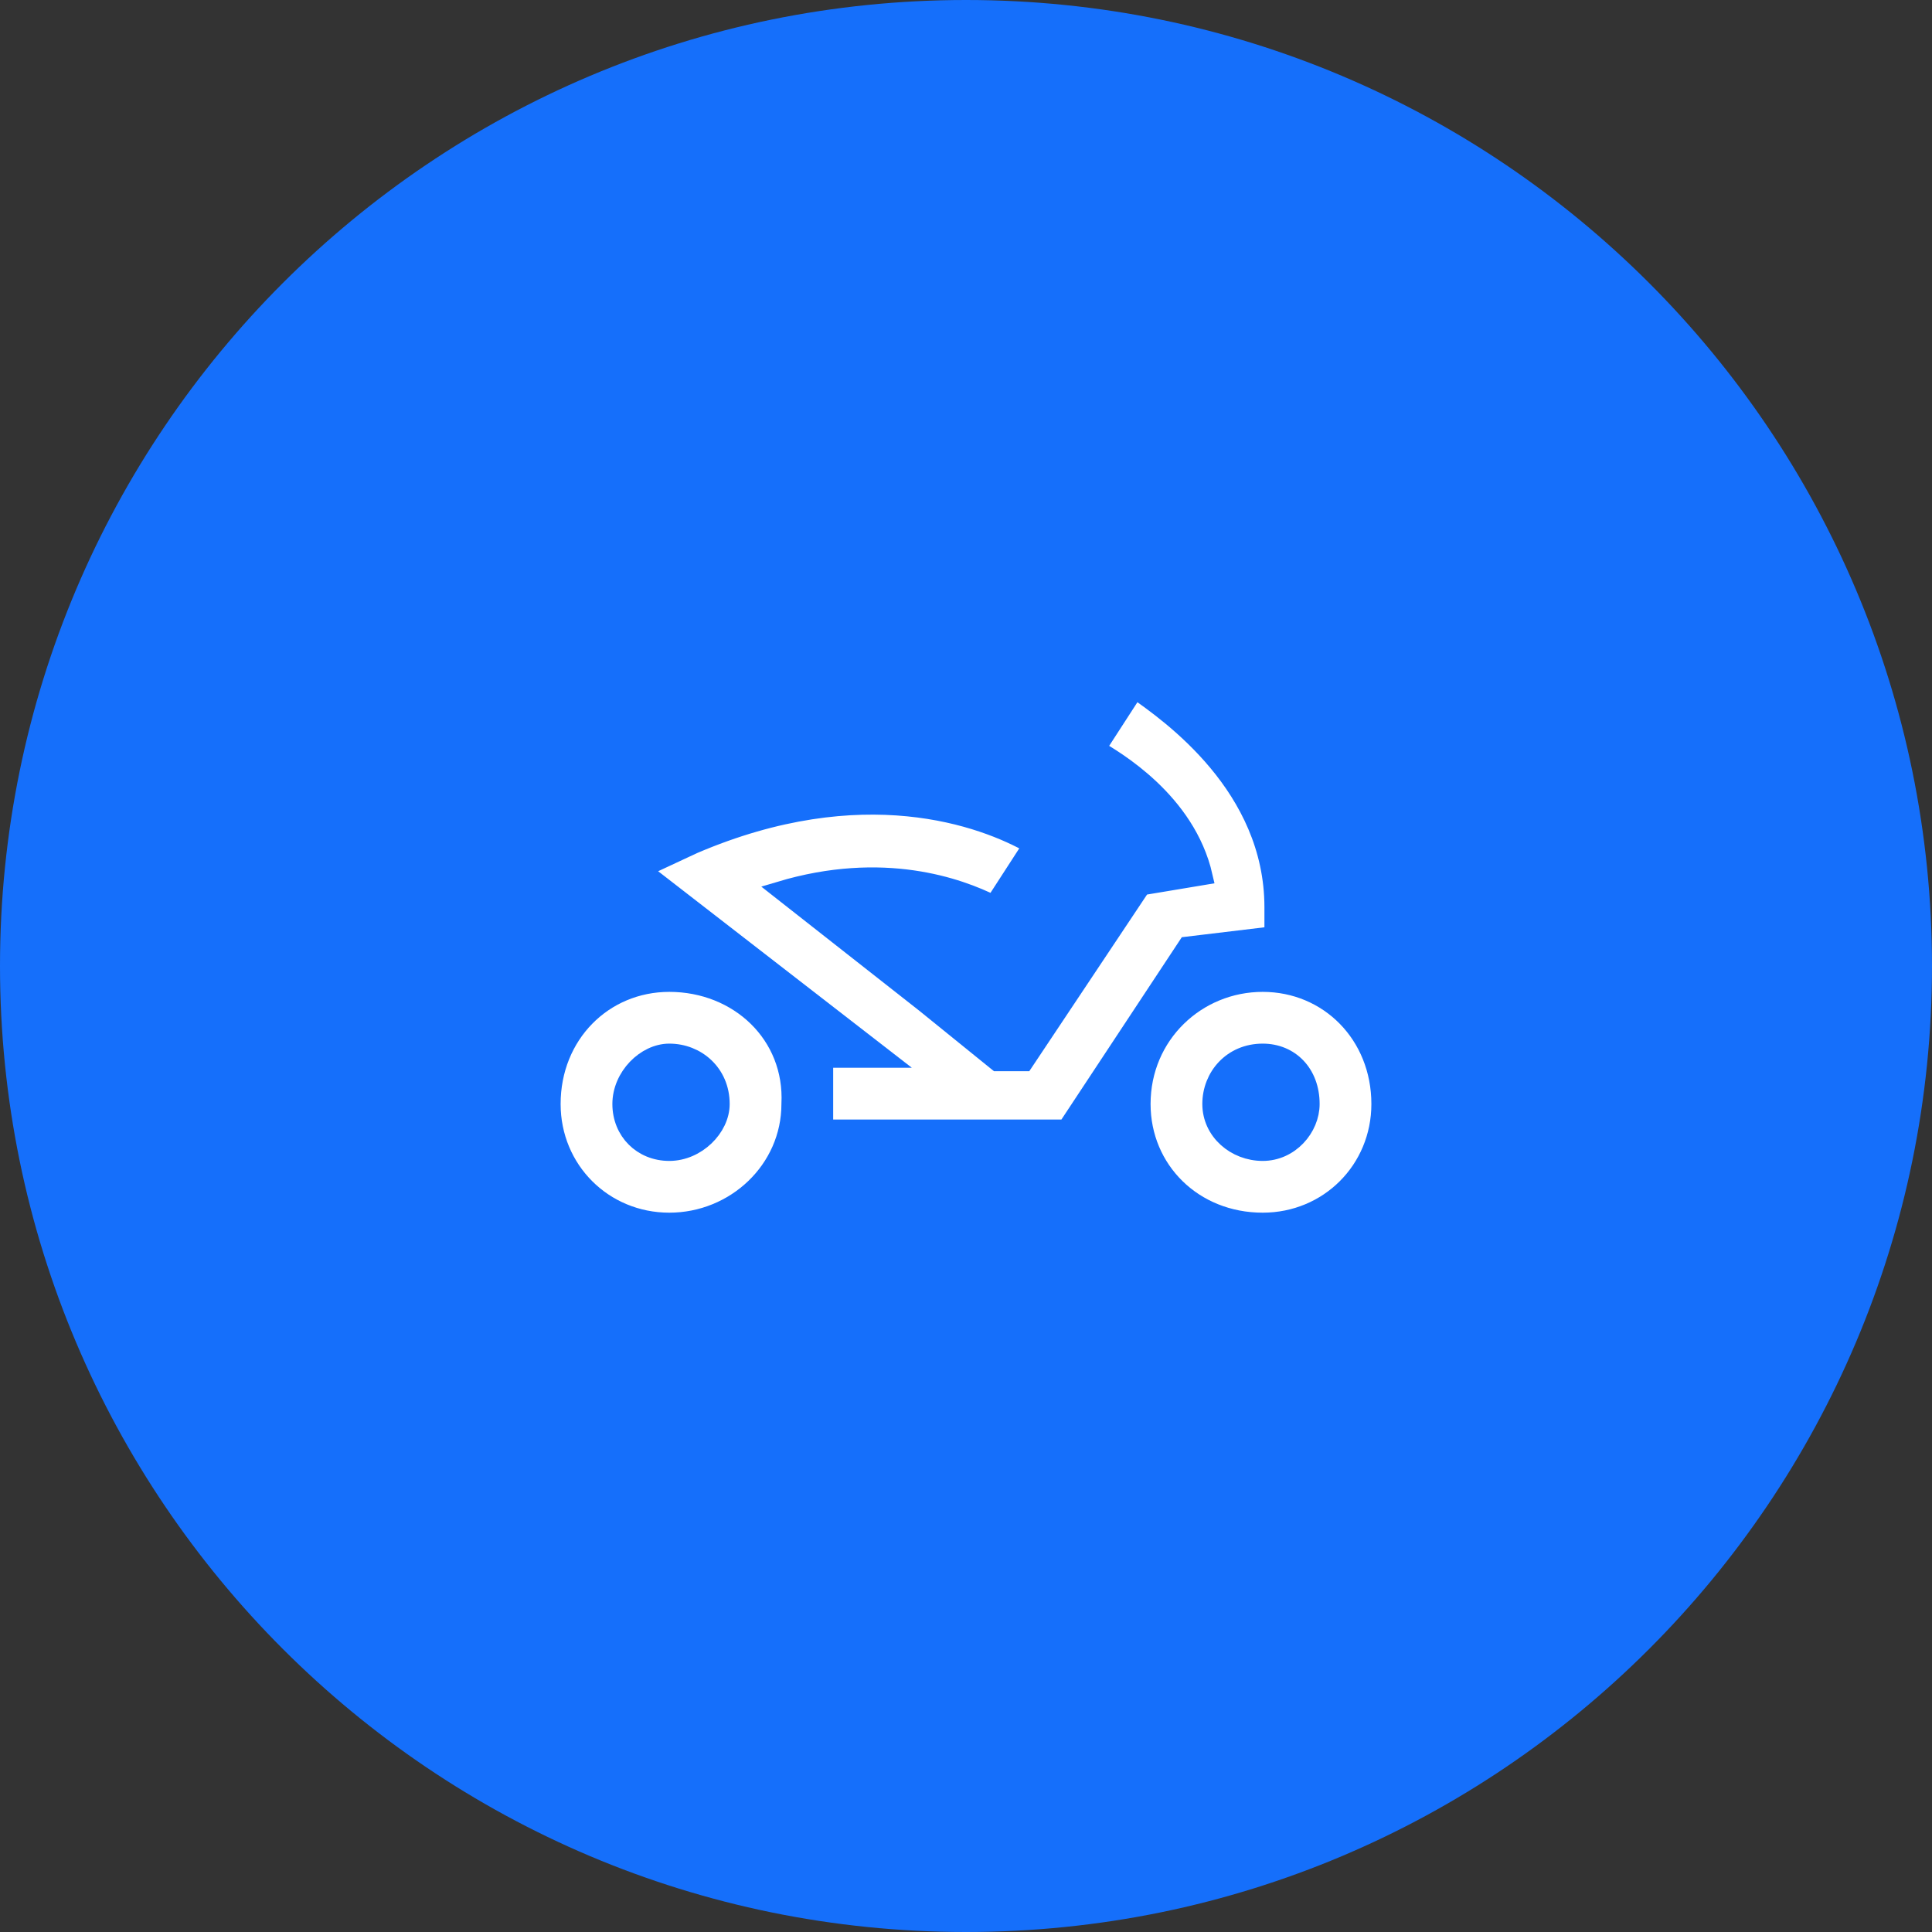 <svg width="56" height="56" viewBox="0 0 56 56" fill="none" xmlns="http://www.w3.org/2000/svg">
<rect x="0" y="0" width="56" height="56" fill="#333333" stroke="none"/>
<path d="M28 56C43.464 56 56 43.464 56 28C56 12.536 43.464 0 28 0C12.536 0 0 12.536 0 28C0 43.464 12.536 56 28 56Z" fill="#156FFB"/>
<path d="M36.9 27.1V26.3C36.9 22.8 33.9 20.7 32.9 20L31.8 21.7C32.3 22 34.4 23.2 34.9 25.4L33.1 25.7L29.7 30.8H28.9L26.8 29.1L22.6 25.8C25.6 24.9 27.8 25.7 28.8 26.2L29.9 24.5C28.5 23.7 25 22.4 20.1 24.5L18.6 25.2L25.7 30.7H23.9V32.7H30.9L34.4 27.4L36.9 27.1Z" fill="white" stroke="#156FFB" stroke-width="0.5" stroke-miterlimit="10"/>
<path d="M36.6 28.5C34.7 28.5 33.1 30 33.1 32C33.1 33.9 34.6 35.4 36.6 35.4C38.5 35.4 40 33.9 40 32C40 30 38.5 28.5 36.6 28.5ZM36.6 33.4C35.8 33.4 35.1 32.8 35.1 32C35.1 31.2 35.7 30.5 36.6 30.5C37.4 30.5 38 31.1 38 32C38 32.7 37.4 33.4 36.6 33.4Z" fill="white" stroke="#156FFB" stroke-width="0.5" stroke-miterlimit="10"/>
<path d="M19.4 28.5C17.5 28.5 16 30 16 32C16 33.9 17.5 35.4 19.4 35.4C21.3 35.4 22.9 33.9 22.9 32C23 30 21.4 28.5 19.4 28.5ZM19.4 33.4C18.6 33.4 18 32.8 18 32C18 31.2 18.7 30.5 19.4 30.5C20.2 30.5 20.9 31.1 20.9 32C20.9 32.7 20.2 33.4 19.4 33.4Z" fill="white" stroke="#156FFB" stroke-width="0.5" stroke-miterlimit="10"/>
</svg>
